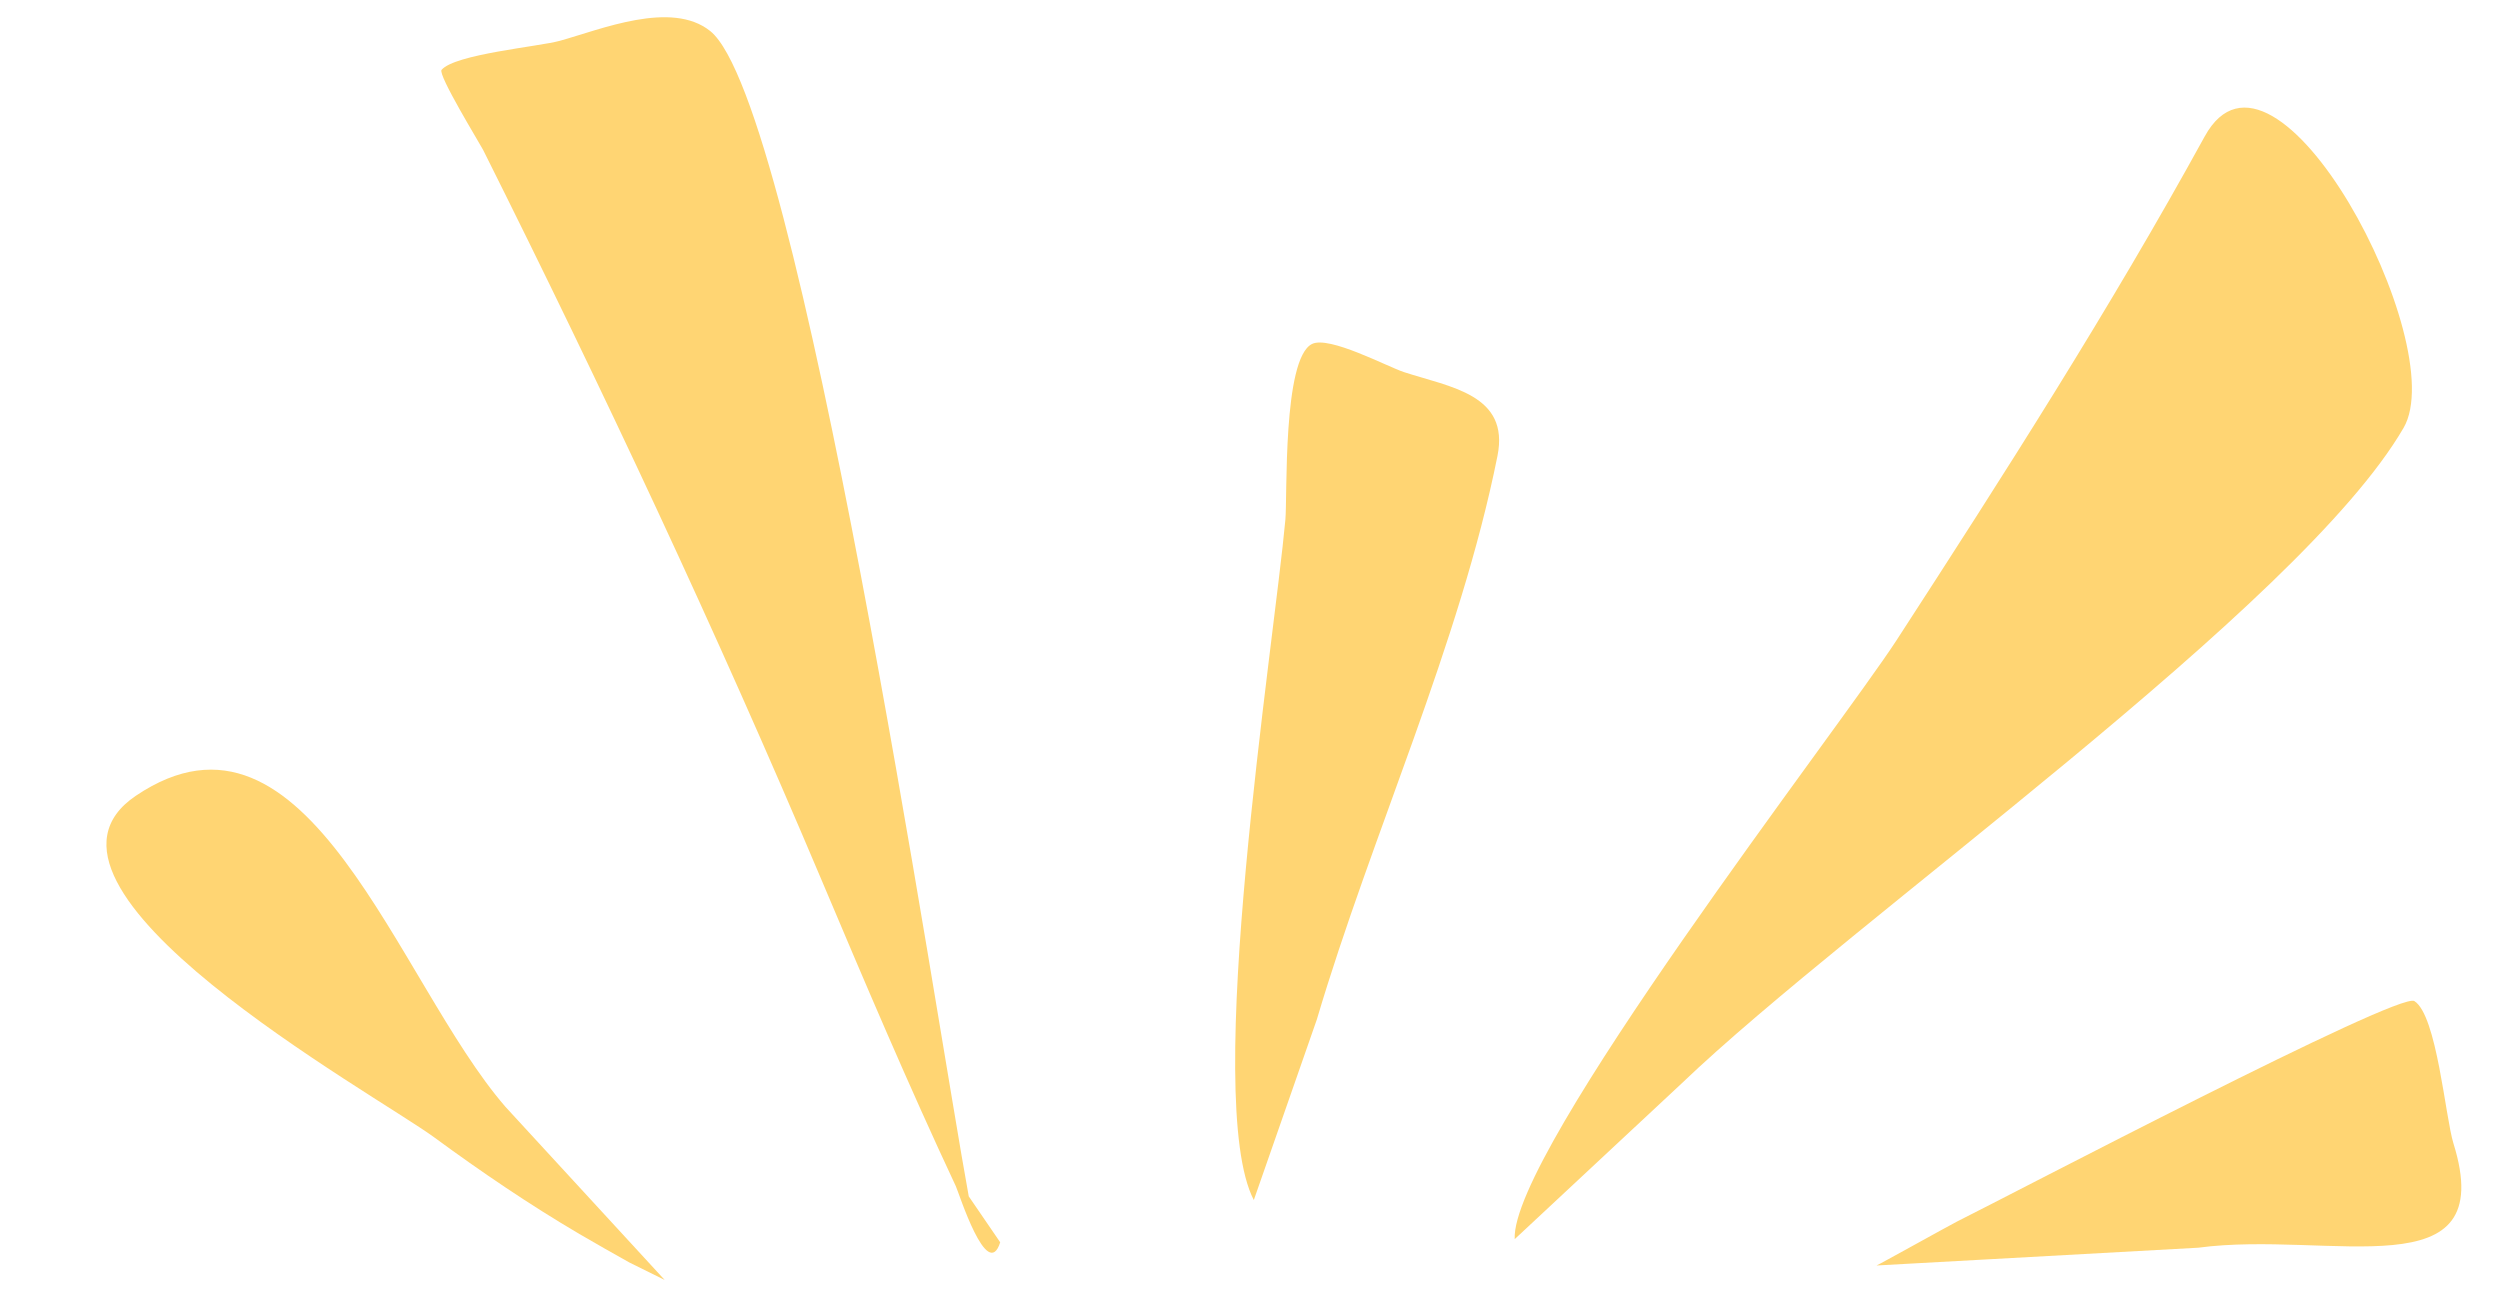 <?xml version="1.0" encoding="UTF-8"?>
<!DOCTYPE svg PUBLIC '-//W3C//DTD SVG 1.0//EN'
          'http://www.w3.org/TR/2001/REC-SVG-20010904/DTD/svg10.dtd'>
<svg clip-rule="evenodd" fill-rule="evenodd" height="986.8" preserveAspectRatio="xMidYMid meet" stroke-linejoin="round" stroke-miterlimit="2" version="1.0" viewBox="-80.6 -12.8 1908.1 986.8" width="1908.1" xmlns="http://www.w3.org/2000/svg" xmlns:xlink="http://www.w3.org/1999/xlink" zoomAndPan="magnify"
><g
  ><g fill="#ffd573" id="change1_1"
    ><path d="M3908.47,8071.77C3898.62,8102.71 3876.9,8033.84 3874.63,8029C3838.21,7951.26 3804.76,7872.47 3771.34,7793.4C3691.92,7605.5 3605.04,7420.45 3513.82,7238.01C3511.88,7234.13 3479.01,7180.5 3482.1,7176.89C3492.4,7164.87 3556.41,7159.16 3572.37,7154.73C3603.79,7146.01 3657.53,7123.59 3687.13,7147.27C3754.97,7201.54 3859.61,7901.35 3884.47,8036.69L3908.47,8071.77Z" transform="translate(-3225.676 -7136.382)"
      /><path d="M4102.04,8039.51C4062.28,7963.04 4117.47,7615.5 4126.13,7520.25C4127.73,7502.63 4123.95,7397.36 4146.43,7386.13C4159.47,7379.61 4203.92,7403.43 4216.64,7407.59C4251.82,7419.1 4297.4,7424.6 4288.02,7471.5C4259.29,7615.12 4192,7760.42 4150.16,7901.64L4102.04,8039.51Z" transform="translate(-3225.676 -7136.382)"
      /><path d="M4301.16,8069.34C4297.74,8003.18 4549.62,7678.51 4592.65,7612.16C4674.28,7486.31 4755.56,7359.3 4827.78,7227.74C4881.55,7129.82 5016.56,7386.26 4979.64,7450.04C4900.61,7586.54 4559.29,7825.3 4428.44,7950.62L4301.16,8069.34Z" transform="translate(-3225.676 -7136.382)"
      /><path d="M3652.39,8100.5C3652.38,8100.42 3626.25,8087.61 3625.39,8087.14C3612.66,8079.97 3599.92,8072.84 3587.33,8065.44C3549.01,8042.9 3512.32,8017.96 3476.5,7991.67C3430.88,7958.2 3145.04,7800.79 3248.84,7730.89C3380.32,7642.34 3447.98,7872.73 3530.85,7968.35L3652.39,8100.5Z" transform="translate(-3225.676 -7136.382)"
      /><path d="M4577.31,8089.45C4577.57,8089.69 4633.7,8058.43 4638.86,8055.86C4678.6,8036.11 4975.88,7880.26 4987.8,7887.64C5005.01,7898.3 5011.43,7976.36 5017.66,7996.34C5053.19,8110.42 4923.49,8062.4 4822.88,8075.88L4577.31,8089.45Z" transform="translate(-3225.676 -7136.382)"
    /></g
  ></g
></svg
>
